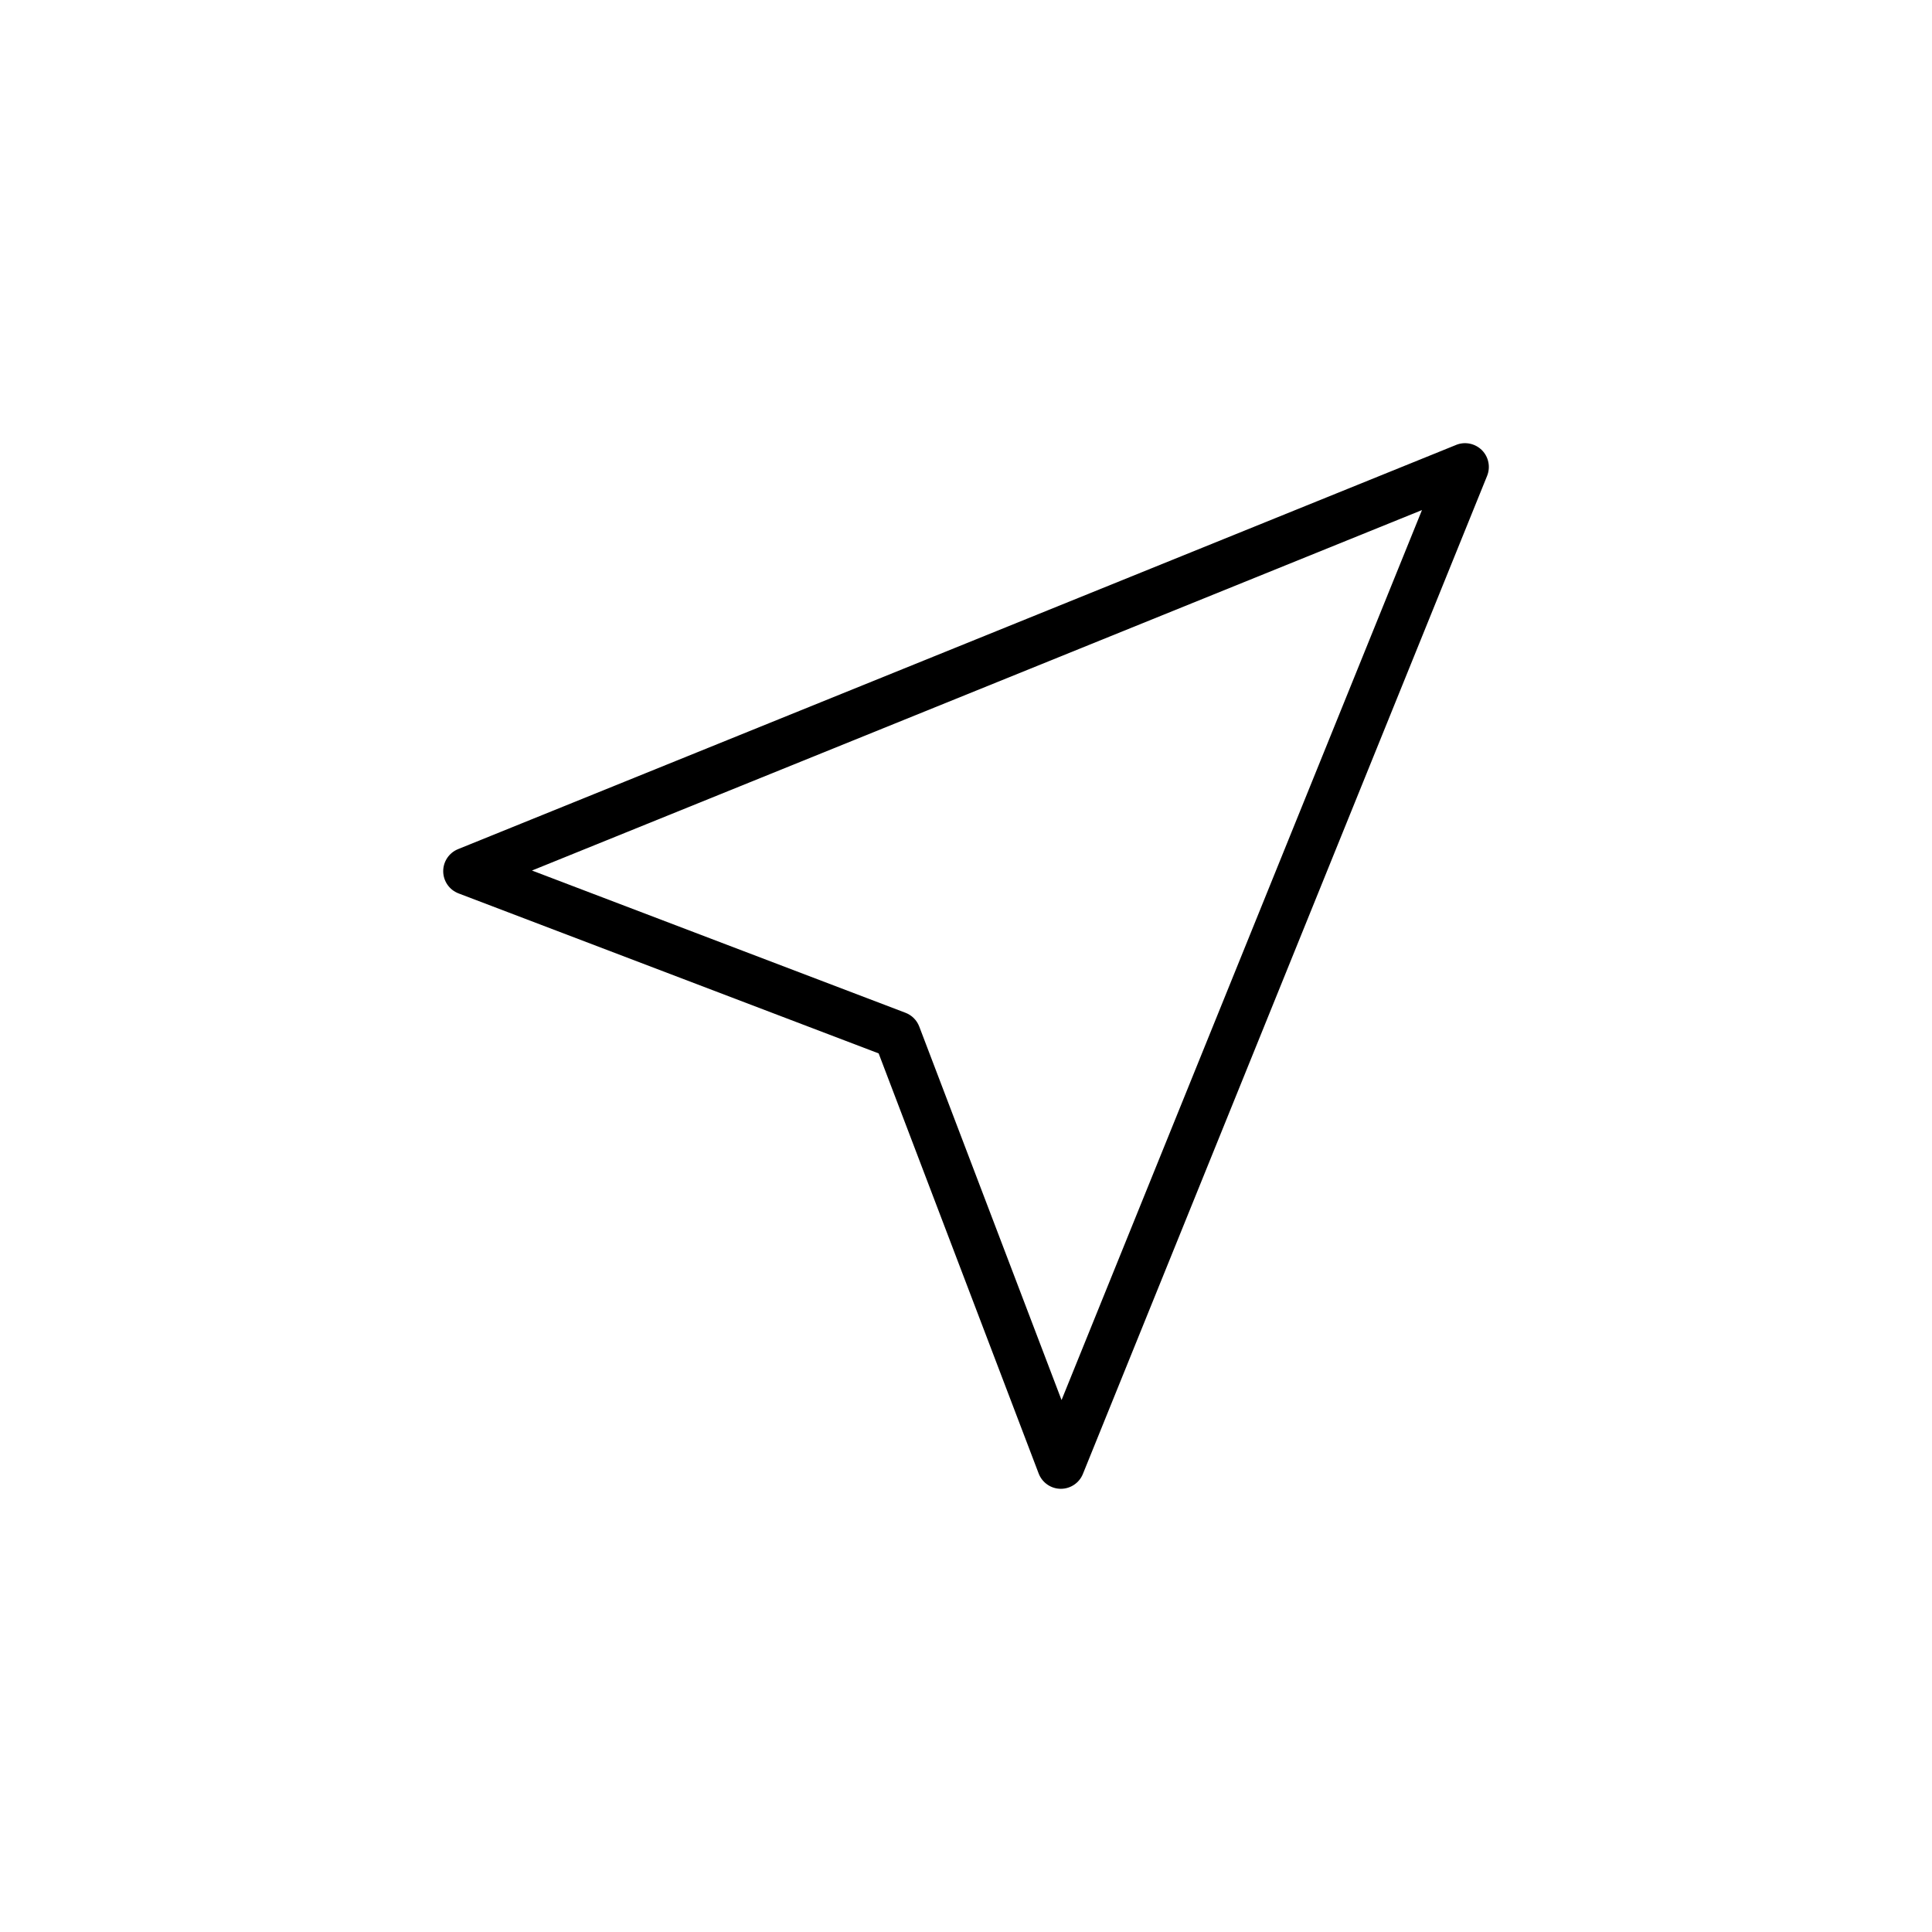 <?xml version="1.0" encoding="UTF-8"?>
<!-- Uploaded to: ICON Repo, www.svgrepo.com, Generator: ICON Repo Mixer Tools -->
<svg fill="#000000" width="800px" height="800px" version="1.1" viewBox="144 144 512 512" xmlns="http://www.w3.org/2000/svg">
 <path d="m529.89 261.91-264.5 107.12c-2.402 0.973-3.961 3.316-3.934 5.906 0.031 2.59 1.637 4.898 4.055 5.82l111.34 42.406 42.406 111.33c0.922 2.418 3.231 4.031 5.82 4.055h0.066c2.562 0 4.875-1.559 5.836-3.934l107.12-264.5c0.945-2.344 0.406-5.027-1.379-6.816-1.805-1.793-4.5-2.34-6.828-1.391zm-104.57 253.12-37.711-98.992c-0.641-1.676-1.965-3.004-3.641-3.641l-98.992-37.699 235.86-95.523z"/>
</svg>